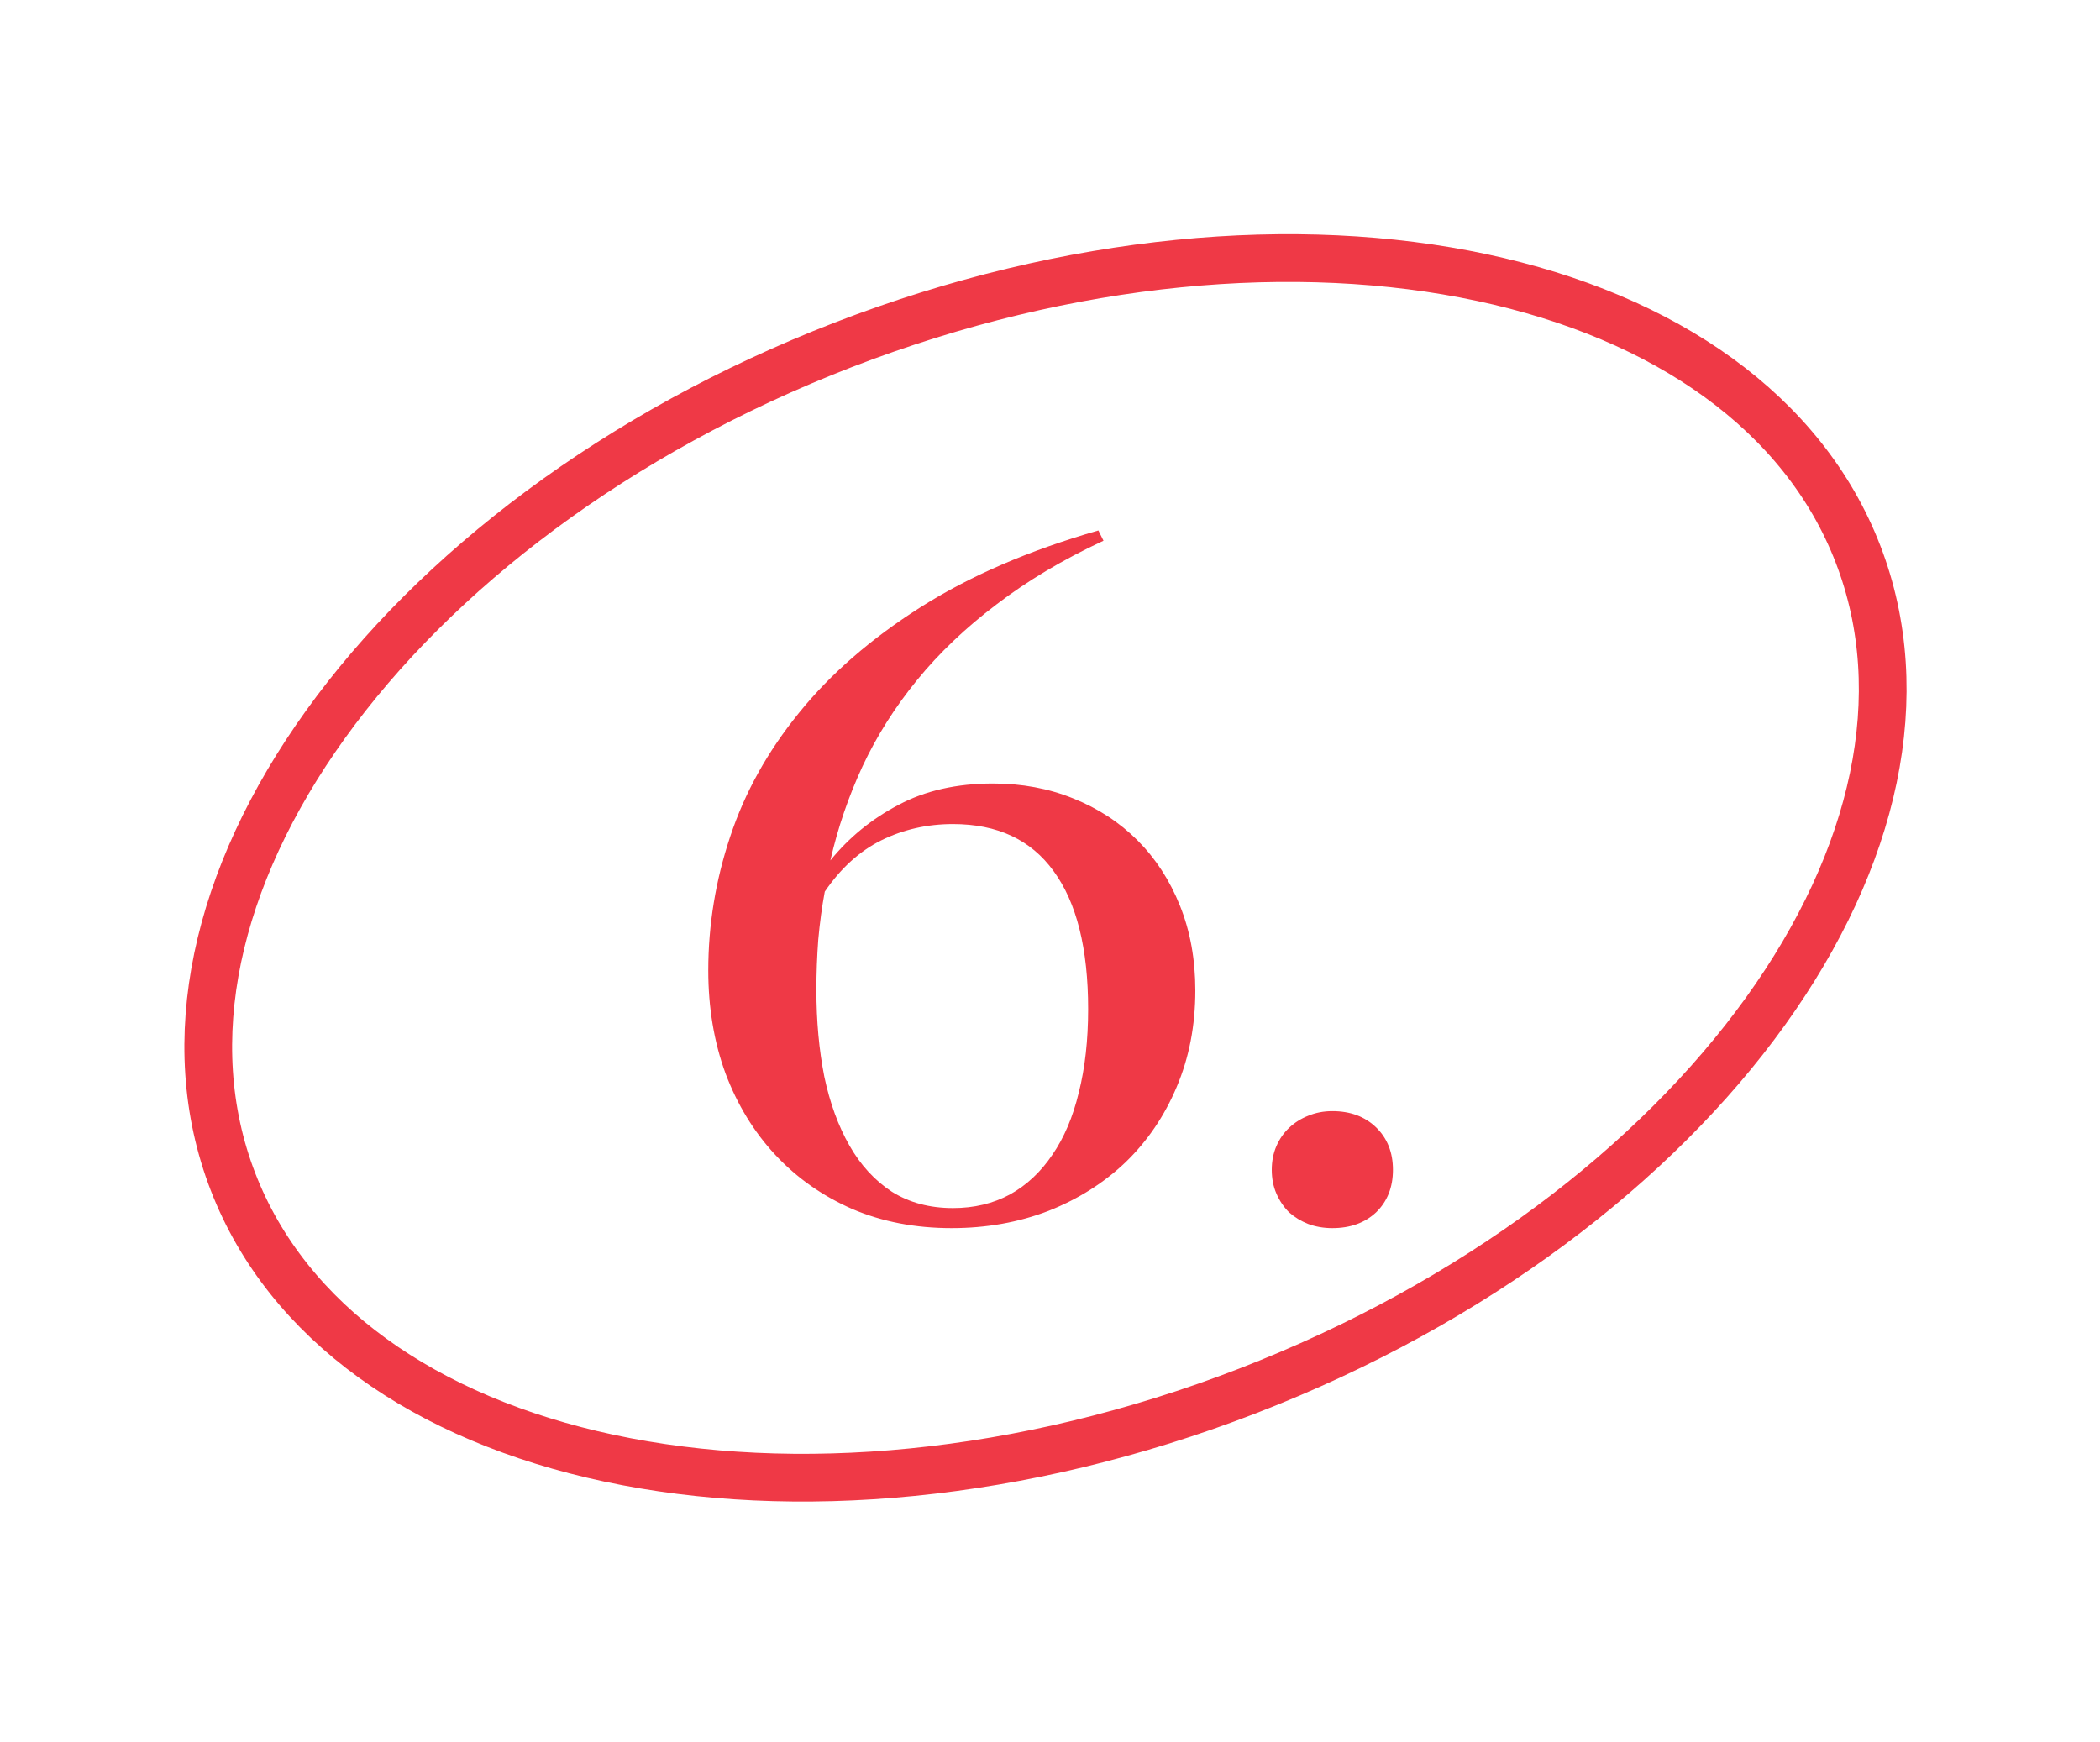 <?xml version="1.0" encoding="UTF-8"?> <svg xmlns="http://www.w3.org/2000/svg" width="88" height="73" viewBox="0 0 88 73" fill="none"> <path d="M39.934 50.629C38.957 50.629 38.104 50.401 37.375 49.945C36.659 49.476 36.066 48.832 35.598 48.012C35.129 47.191 34.777 46.228 34.543 45.121C34.322 44.001 34.211 42.79 34.211 41.488C34.211 40.785 34.237 40.082 34.289 39.379C34.354 38.663 34.445 37.992 34.562 37.367C35.227 36.391 36.014 35.674 36.926 35.219C37.85 34.763 38.853 34.535 39.934 34.535C41.796 34.535 43.202 35.193 44.152 36.508C45.116 37.823 45.598 39.75 45.598 42.289C45.598 43.591 45.467 44.756 45.207 45.785C44.96 46.814 44.589 47.686 44.094 48.402C43.612 49.118 43.02 49.672 42.316 50.062C41.613 50.44 40.819 50.629 39.934 50.629ZM34.797 36.059C35.109 34.691 35.559 33.376 36.145 32.113C36.743 30.837 37.505 29.633 38.43 28.5C39.354 27.367 40.461 26.312 41.75 25.336C43.039 24.346 44.536 23.454 46.242 22.66L46.027 22.23C43.124 23.064 40.637 24.138 38.566 25.453C36.496 26.768 34.803 28.239 33.488 29.867C32.173 31.482 31.21 33.213 30.598 35.062C29.986 36.898 29.68 38.767 29.68 40.668C29.68 42.23 29.921 43.669 30.402 44.984C30.897 46.299 31.594 47.439 32.492 48.402C33.391 49.366 34.465 50.121 35.715 50.668C36.965 51.202 38.352 51.469 39.875 51.469C41.333 51.469 42.688 51.228 43.938 50.746C45.188 50.251 46.268 49.568 47.18 48.695C48.091 47.81 48.801 46.762 49.309 45.551C49.829 44.327 50.09 42.979 50.09 41.508C50.09 40.206 49.875 39.021 49.445 37.953C49.016 36.885 48.423 35.974 47.668 35.219C46.913 34.463 46.014 33.877 44.973 33.461C43.944 33.044 42.824 32.836 41.613 32.836C40.09 32.836 38.768 33.135 37.648 33.734C36.529 34.32 35.578 35.095 34.797 36.059ZM53.293 49.027C53.293 49.392 53.358 49.724 53.488 50.023C53.618 50.323 53.794 50.583 54.016 50.805C54.25 51.013 54.517 51.176 54.816 51.293C55.129 51.41 55.467 51.469 55.832 51.469C56.587 51.469 57.199 51.247 57.668 50.805C58.137 50.349 58.371 49.756 58.371 49.027C58.371 48.298 58.137 47.706 57.668 47.25C57.199 46.794 56.587 46.566 55.832 46.566C55.467 46.566 55.129 46.631 54.816 46.762C54.517 46.879 54.25 47.048 54.016 47.269C53.794 47.478 53.618 47.732 53.488 48.031C53.358 48.331 53.293 48.663 53.293 49.027Z" fill="#EF3946"></path> <path d="M77.856 23.213C80.134 29.106 78.587 35.976 73.978 42.388C69.375 48.79 61.787 54.618 52.282 58.291C42.778 61.965 33.243 62.755 25.531 61.112C17.808 59.466 12.043 55.422 9.765 49.53C7.488 43.637 9.035 36.766 13.644 30.355C18.247 23.952 25.835 18.125 35.339 14.451C44.843 10.778 54.378 9.988 62.09 11.631C69.813 13.276 75.579 17.32 77.856 23.213Z" stroke="#EF3946" stroke-width="2"></path> </svg> 